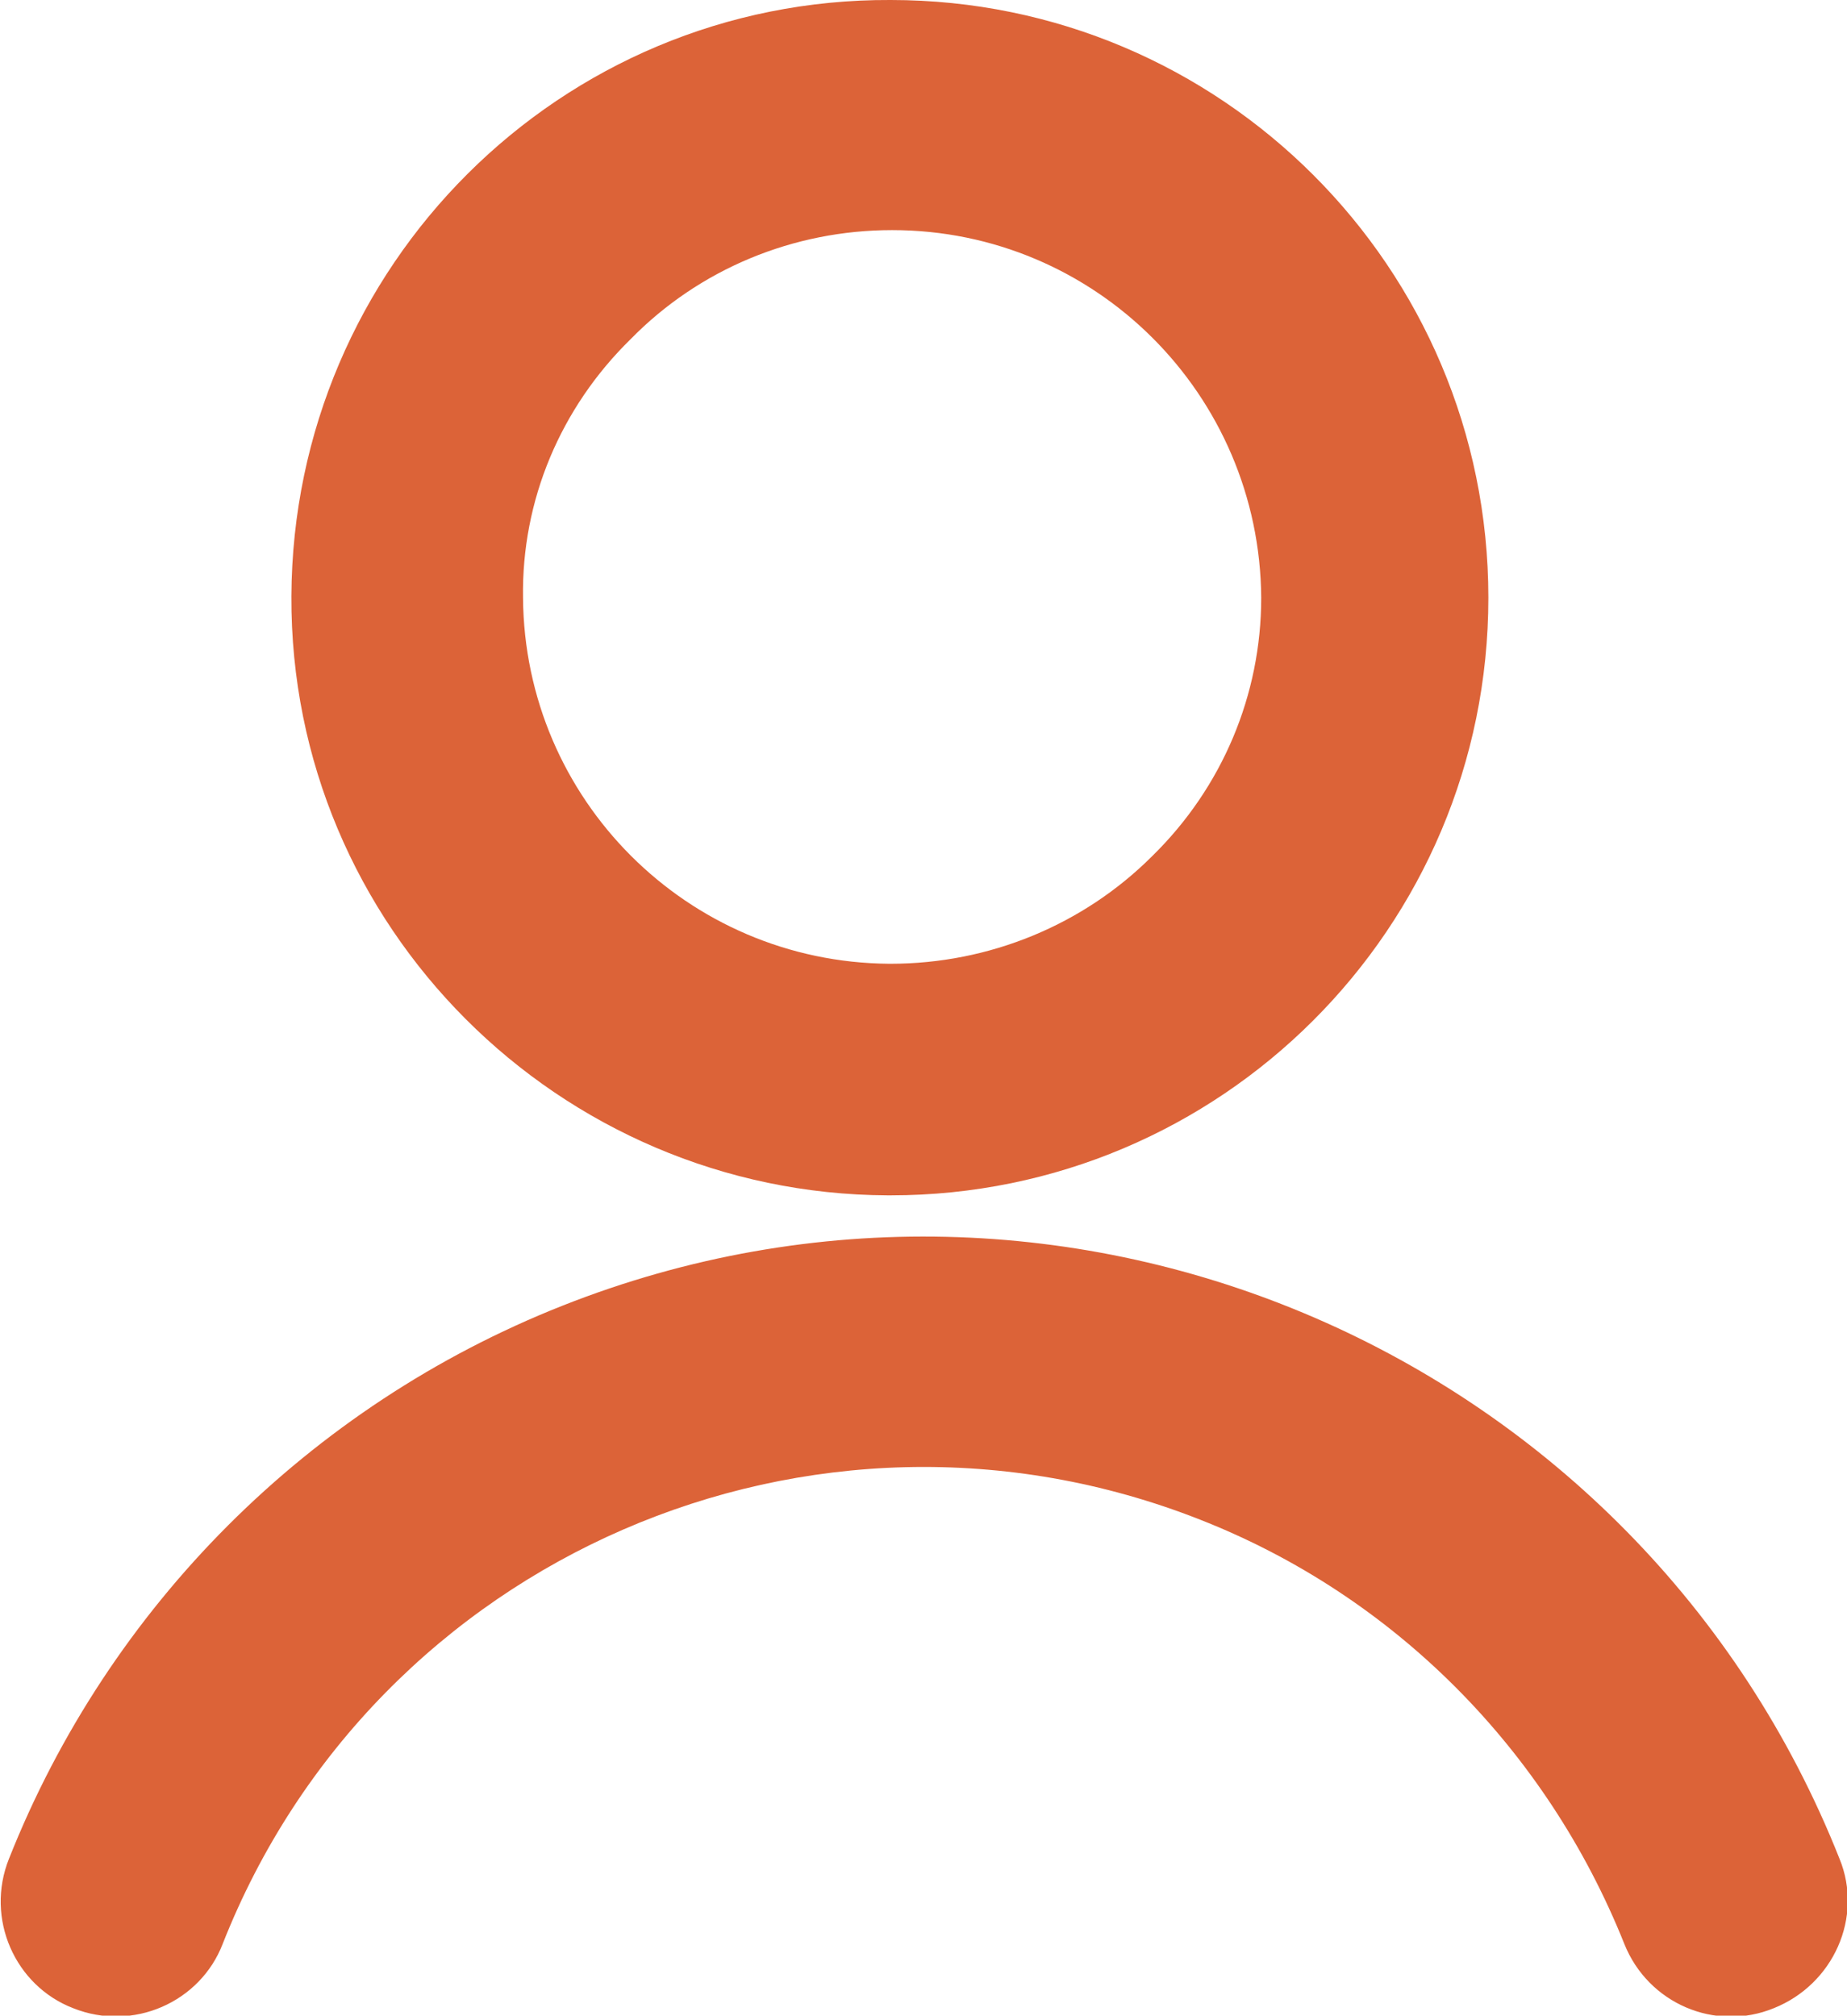 <?xml version="1.0" encoding="utf-8"?>
<!-- Generator: Adobe Illustrator 26.2.1, SVG Export Plug-In . SVG Version: 6.00 Build 0)  -->
<svg version="1.1" id="Capa_1" xmlns="http://www.w3.org/2000/svg" xmlns:xlink="http://www.w3.org/1999/xlink" x="0px" y="0px"
	 viewBox="0 0 12.36 13.49" style="enable-background:new 0 0 12.36 13.49;" xml:space="preserve">
<style type="text/css">
	.st0{fill:#DC6338;}
</style>
<g id="Grupo_1521" transform="translate(-1002.627 -4)">
	<g id="Grupo_549" transform="translate(1512.627 6)">
		<path id="Trazado_1142" class="st0" d="M-504.06,6h0.02c2.21,0,4-1.79,4-4c0-2.21-1.79-4-4-4l0,0c-2.21-0.01-4,1.78-4.01,3.99
			S-506.26,5.99-504.06,6L-504.06,6z M-505.78,0.27c0.46-0.47,1.09-0.73,1.75-0.73l0,0c1.36,0,2.46,1.1,2.47,2.46
			c0,0.65-0.26,1.27-0.73,1.73c-0.46,0.46-1.09,0.72-1.75,0.72h-0.01c-1.35-0.01-2.44-1.1-2.45-2.45
			C-506.51,1.35-506.25,0.73-505.78,0.27L-505.78,0.27z"/>
		<path id="Trazado_1143" class="st0" d="M-497.69,10.44c-1.34-3.38-5.17-5.04-8.55-3.7c-1.69,0.67-3.03,2.01-3.7,3.7
			c-0.16,0.4,0.04,0.85,0.43,1c0.4,0.16,0.85-0.04,1-0.43c1.02-2.59,3.95-3.86,6.54-2.84c1.3,0.51,2.32,1.54,2.84,2.84
			c0.16,0.4,0.61,0.59,1,0.43C-497.73,11.28-497.53,10.83-497.69,10.44z"/>
	</g>
</g>
</svg>
